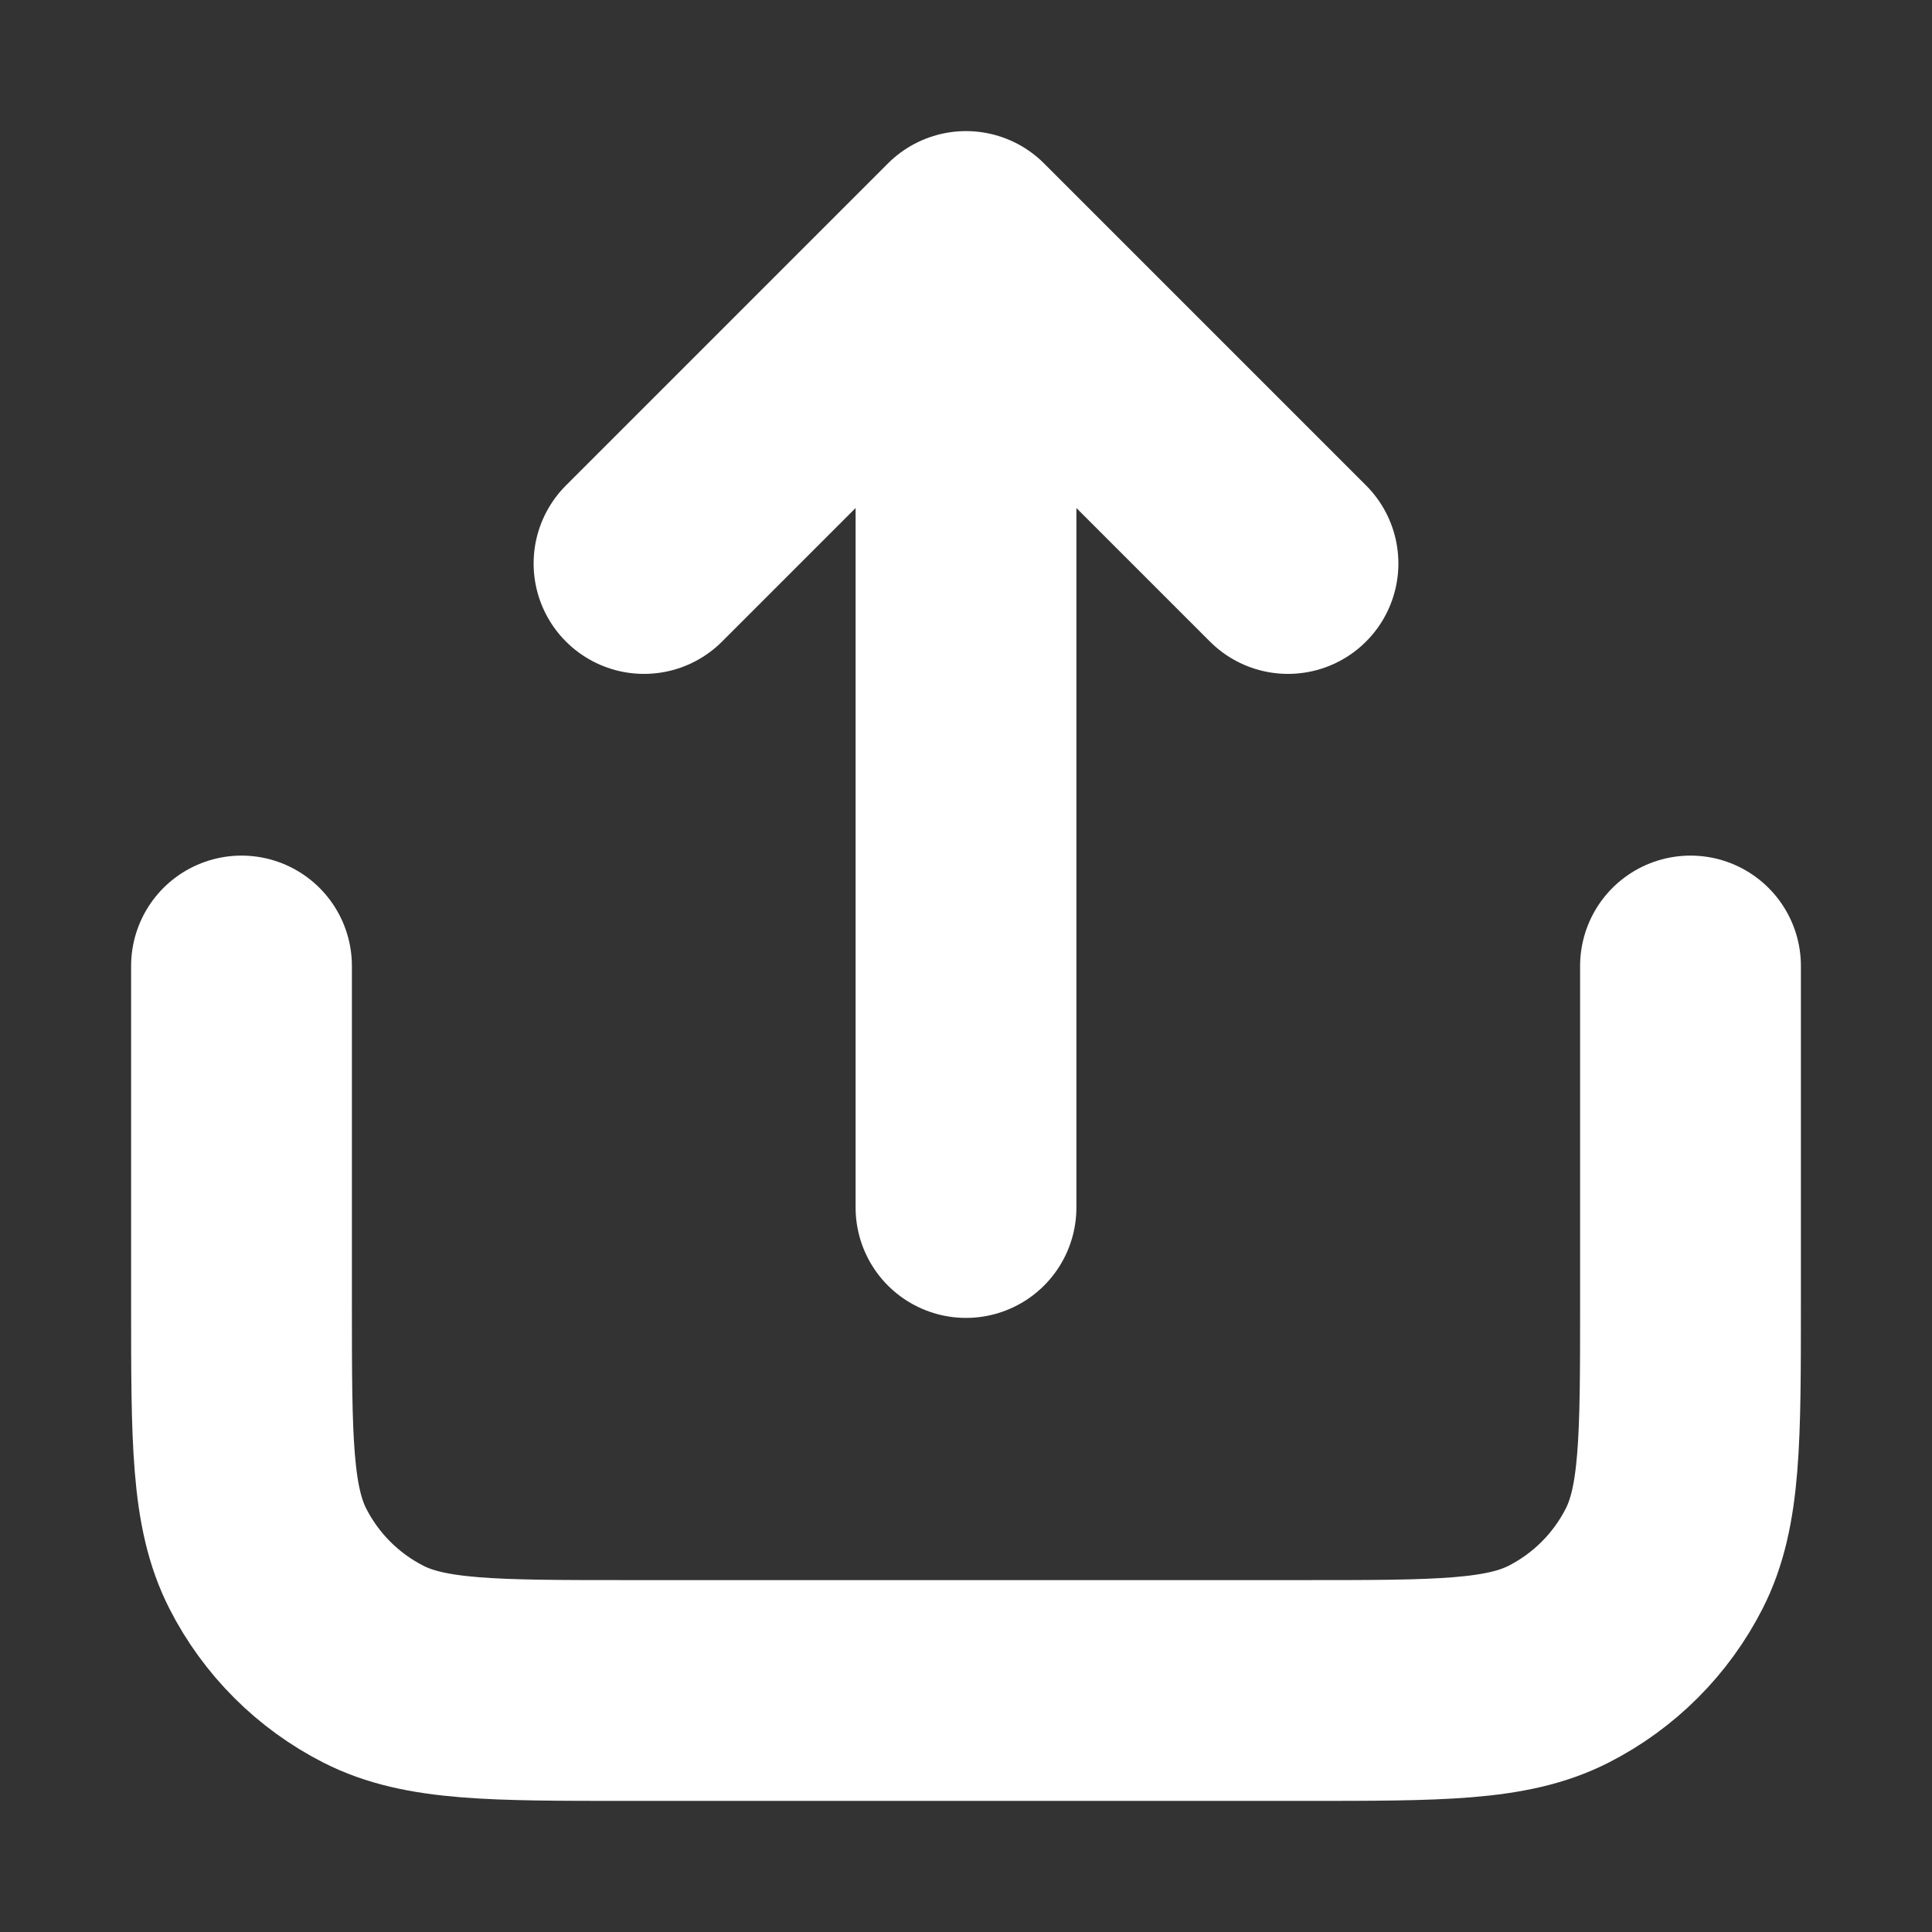 <svg width="35" height="35" viewBox="0 0 35 35" fill="none" xmlns="http://www.w3.org/2000/svg">
<rect x="0" y="0" width="35" height="35" fill="#333333" stroke="none"/>
<path d="M30.625 17.5V23.625C30.625 26.075 30.625 27.3 30.148 28.236C29.729 29.059 29.059 29.729 28.236 30.148C27.3 30.625 26.075 30.625 23.625 30.625H11.375C8.925 30.625 7.7 30.625 6.764 30.148C5.941 29.729 5.271 29.059 4.852 28.236C4.375 27.3 4.375 26.075 4.375 23.625V17.5M23.333 10.208L17.5 4.375M17.5 4.375L11.667 10.208M17.5 4.375V21.875" stroke="white" stroke-width="4" stroke-linecap="round" stroke-linejoin="round"/>
</svg>
